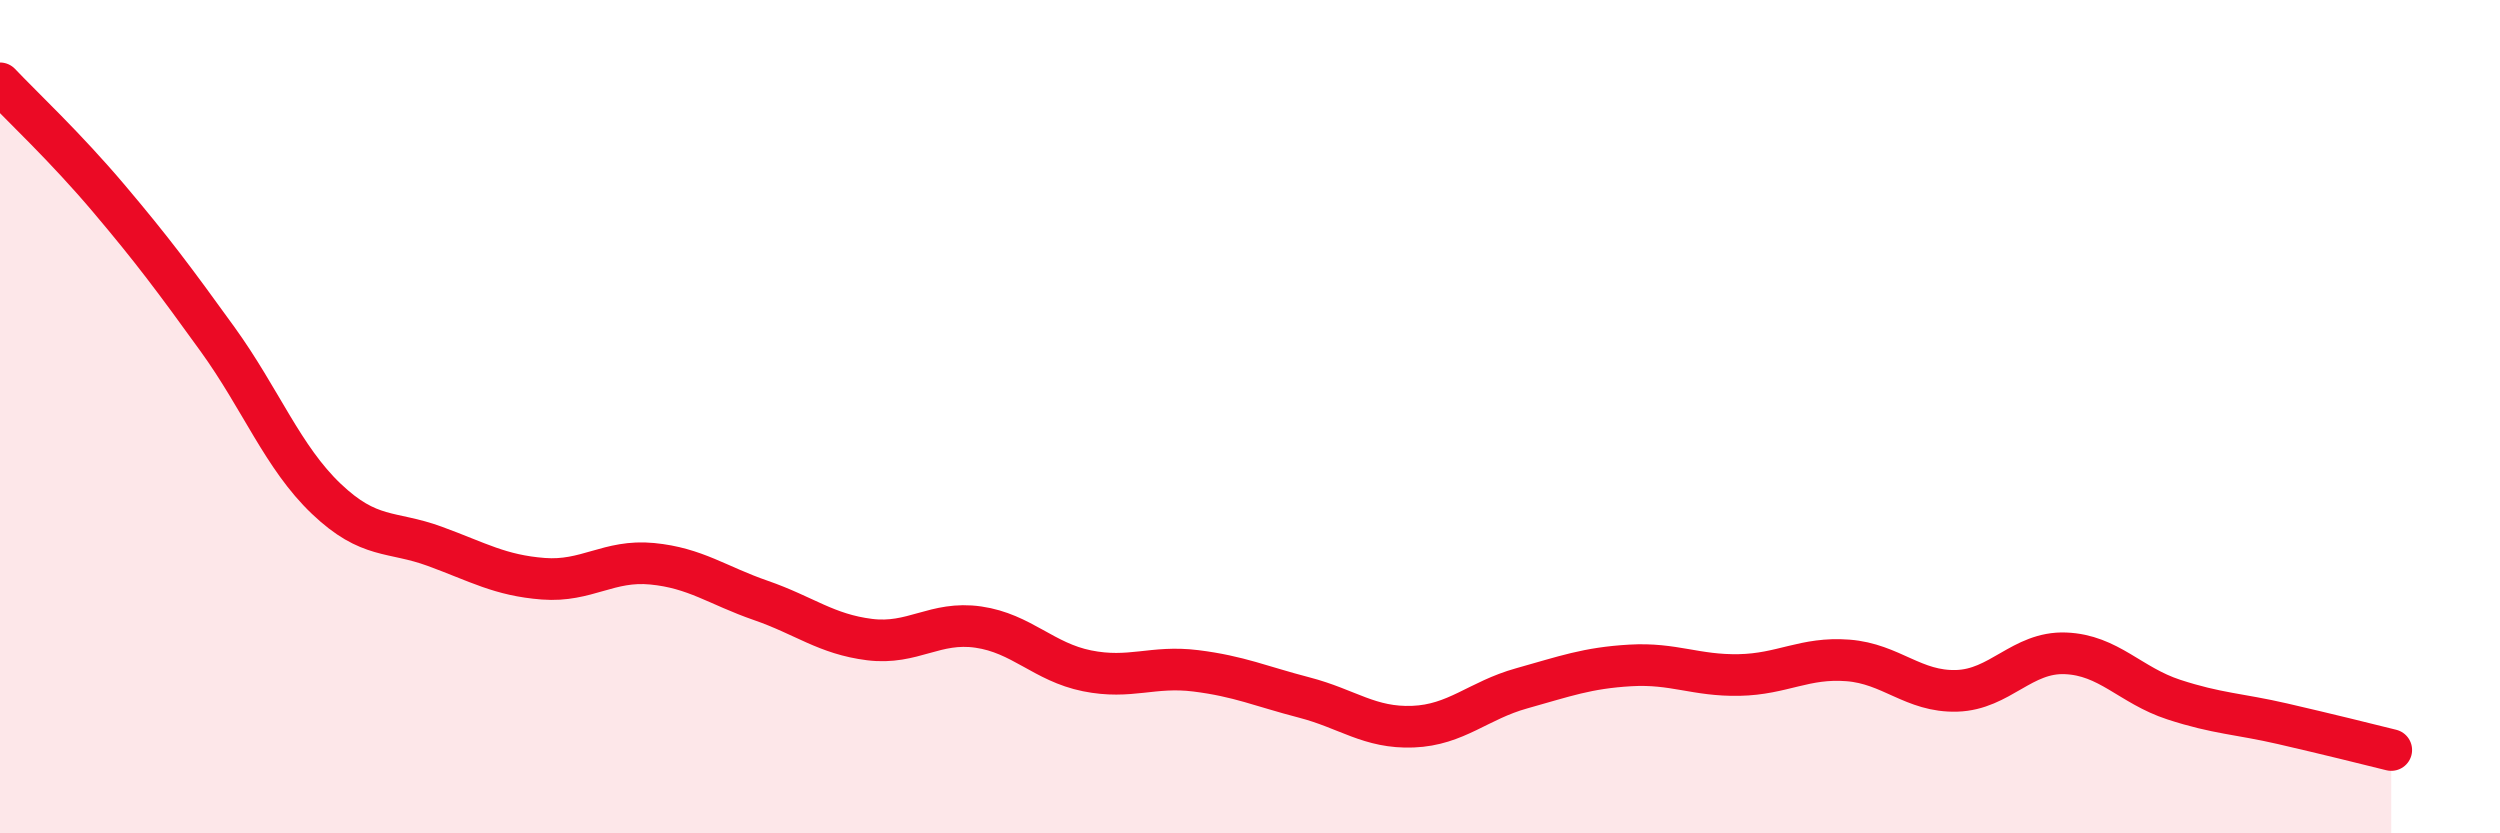 
    <svg width="60" height="20" viewBox="0 0 60 20" xmlns="http://www.w3.org/2000/svg">
      <path
        d="M 0,2 C 0.52,2.55 1.57,3.53 2.61,4.76 C 3.65,5.99 4.18,6.7 5.22,8.14 C 6.26,9.58 6.79,10.98 7.83,11.97 C 8.87,12.96 9.39,12.73 10.43,13.11 C 11.47,13.49 12,13.81 13.04,13.89 C 14.08,13.97 14.61,13.43 15.65,13.53 C 16.69,13.63 17.22,14.05 18.26,14.41 C 19.3,14.77 19.83,15.22 20.87,15.35 C 21.91,15.48 22.44,14.9 23.48,15.05 C 24.52,15.2 25.05,15.89 26.09,16.1 C 27.13,16.31 27.66,15.97 28.7,16.1 C 29.74,16.23 30.26,16.47 31.3,16.74 C 32.34,17.01 32.87,17.48 33.91,17.44 C 34.95,17.4 35.48,16.81 36.52,16.52 C 37.56,16.23 38.09,16.03 39.13,15.97 C 40.17,15.91 40.7,16.22 41.74,16.2 C 42.78,16.18 43.31,15.77 44.35,15.85 C 45.39,15.93 45.92,16.61 46.96,16.58 C 48,16.55 48.53,15.64 49.57,15.68 C 50.61,15.72 51.13,16.45 52.17,16.79 C 53.21,17.13 53.74,17.13 54.78,17.37 C 55.82,17.61 56.87,17.87 57.39,18L57.39 20L0 20Z"
        fill="#EB0A25"
        opacity="0.1"
        stroke-linecap="round"
        stroke-linejoin="round"
      />
      <path
        d="M 0,2 C 0.52,2.55 1.57,3.53 2.61,4.76 C 3.65,5.99 4.18,6.7 5.22,8.14 C 6.26,9.58 6.79,10.98 7.83,11.97 C 8.87,12.96 9.39,12.73 10.43,13.11 C 11.47,13.49 12,13.81 13.04,13.89 C 14.08,13.97 14.61,13.43 15.65,13.53 C 16.69,13.63 17.22,14.05 18.26,14.41 C 19.3,14.77 19.83,15.22 20.87,15.35 C 21.91,15.48 22.44,14.9 23.48,15.05 C 24.52,15.2 25.05,15.89 26.09,16.1 C 27.13,16.31 27.66,15.97 28.7,16.1 C 29.74,16.23 30.26,16.47 31.3,16.74 C 32.34,17.01 32.87,17.48 33.91,17.44 C 34.95,17.4 35.48,16.81 36.52,16.52 C 37.56,16.23 38.09,16.03 39.13,15.97 C 40.17,15.91 40.7,16.22 41.74,16.2 C 42.78,16.18 43.31,15.77 44.35,15.85 C 45.39,15.93 45.92,16.61 46.96,16.58 C 48,16.55 48.53,15.64 49.57,15.68 C 50.61,15.72 51.13,16.45 52.17,16.79 C 53.21,17.13 53.74,17.13 54.78,17.37 C 55.82,17.61 56.87,17.87 57.39,18"
        stroke="#EB0A25"
        stroke-width="1"
        fill="none"
        stroke-linecap="round"
        stroke-linejoin="round"
      />
    </svg>
  
